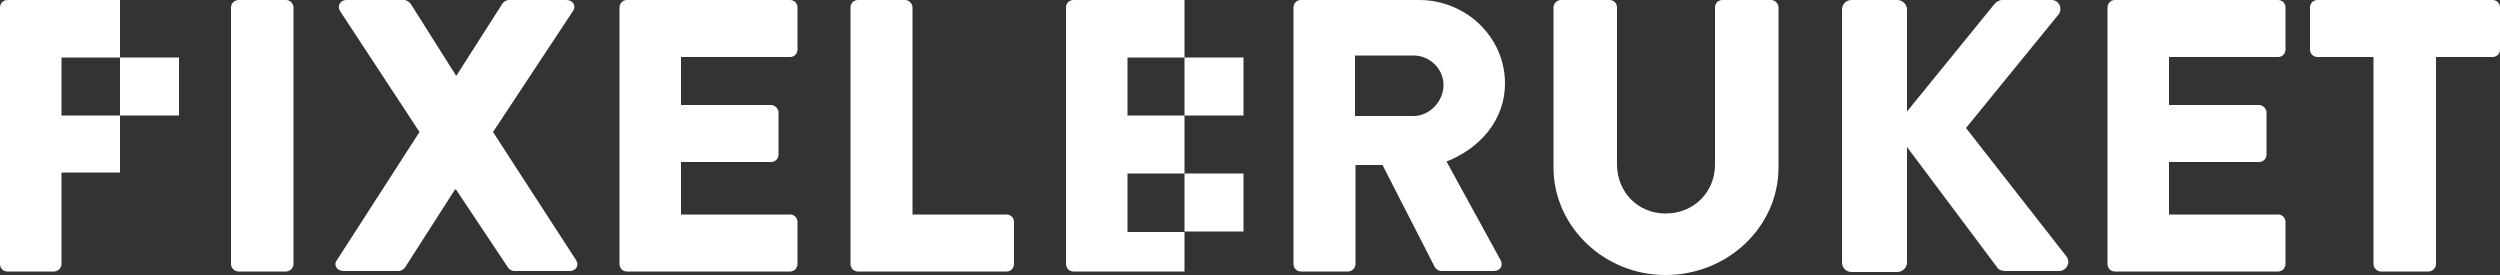 <?xml version="1.0" encoding="UTF-8"?> <!-- Generator: Adobe Illustrator 19.2.1, SVG Export Plug-In . SVG Version: 6.00 Build 0) --> <svg xmlns="http://www.w3.org/2000/svg" xmlns:xlink="http://www.w3.org/1999/xlink" version="1.1" id="Lager_1" x="0px" y="0px" viewBox="0 0 500 55" style="enable-background:new 0 0 500 55;" xml:space="preserve"><rect x="0" y="0" width="500" height="55" fill="#333333" stroke="none"/> <style type="text/css"> .st0{fill:#FFFFFF;} </style> <g> <path class="st0" d="M46.2,1.5c0-0.8,0.7-1.5,1.5-1.5h9.5c0.8,0,1.5,0.7,1.5,1.5v51.3c0,0.8-0.7,1.5-1.5,1.5h-9.5 c-0.8,0-1.5-0.7-1.5-1.5V1.5z"></path> <path class="st0" d="M83.9,26.4L68,2.2c-0.6-1,0-2.2,1.3-2.2h11.5c0.6,0,1,0.4,1.3,0.7l9.1,14.4h0.1l9.2-14.4 c0.2-0.3,0.7-0.7,1.3-0.7h11.5c1.3,0,2,1.2,1.3,2.2l-16,24.2l16.6,25.6c0.7,1.1,0,2.2-1.3,2.2h-11c-0.5,0-1.1-0.3-1.3-0.7 L91.2,37.9h-0.2L81,53.5c-0.2,0.3-0.7,0.7-1.3,0.7h-11c-1.3,0-2.1-1.2-1.3-2.2L83.9,26.4z"></path> <path class="st0" d="M123.9,1.5c0-0.8,0.6-1.5,1.5-1.5H158c0.9,0,1.5,0.7,1.5,1.5v8.4c0,0.8-0.6,1.5-1.5,1.5h-21.8V21h18 c0.8,0,1.5,0.7,1.5,1.5v8.4c0,0.9-0.7,1.5-1.5,1.5h-18v10.5H158c0.9,0,1.5,0.7,1.5,1.5v8.4c0,0.8-0.6,1.5-1.5,1.5h-32.6 c-0.9,0-1.5-0.7-1.5-1.5V1.5z"></path> <path class="st0" d="M170.1,1.5c0-0.8,0.6-1.5,1.5-1.5h9.4c0.8,0,1.5,0.7,1.5,1.5v41.4h18.8c0.9,0,1.5,0.7,1.5,1.5v8.4 c0,0.8-0.6,1.5-1.5,1.5h-29.7c-0.9,0-1.5-0.7-1.5-1.5V1.5z"></path> <path class="st0" d="M258.7,1.5c0-0.8,0.6-1.5,1.5-1.5h23.6c9.5,0,17.2,7.5,17.2,16.7c0,7.1-4.8,12.9-11.7,15.6L300.1,52 c0.6,1,0,2.2-1.3,2.2h-10.5c-0.6,0-1.1-0.4-1.3-0.7L276.5,33h-5.4v19.8c0,0.8-0.7,1.5-1.5,1.5h-9.4c-0.9,0-1.5-0.7-1.5-1.5V1.5z M282.7,23.2c3.2,0,6-2.9,6-6.2s-2.8-5.9-6-5.9h-11.7v12.1H282.7z"></path> <path class="st0" d="M310.7,1.5c0-0.8,0.7-1.5,1.5-1.5h9.7c0.9,0,1.5,0.7,1.5,1.5v31.4c0,5.4,4.1,9.8,9.7,9.8 c5.7,0,9.9-4.3,9.9-9.8V1.5c0-0.8,0.6-1.5,1.5-1.5h9.7c0.8,0,1.5,0.7,1.5,1.5v32c0,11.8-10.1,21.5-22.6,21.5 c-12.4,0-22.4-9.8-22.4-21.5V1.5z"></path> <path class="st0" d="M368.4,1.9c0-1,0.8-1.9,1.9-1.9h9.2c1,0,1.9,0.9,1.9,1.9v20.4l17.5-21.5c0.3-0.4,1-0.8,1.5-0.8h9.9 c1.5,0,2.3,1.7,1.4,2.9l-18.5,22.7l20.1,25.7c0.9,1.2,0,2.9-1.5,2.9H401c-0.6,0-1.3-0.3-1.4-0.5l-18.2-24.3v23.1 c0,1-0.9,1.9-1.9,1.9h-9.2c-1.1,0-1.9-0.9-1.9-1.9V1.9z"></path> <path class="st0" d="M421.5,1.5c0-0.8,0.6-1.5,1.5-1.5h32.6c0.9,0,1.5,0.7,1.5,1.5v8.4c0,0.8-0.6,1.5-1.5,1.5h-21.8V21h18 c0.8,0,1.5,0.7,1.5,1.5v8.4c0,0.9-0.7,1.5-1.5,1.5h-18v10.5h21.8c0.9,0,1.5,0.7,1.5,1.5v8.4c0,0.8-0.6,1.5-1.5,1.5h-32.6 c-0.9,0-1.5-0.7-1.5-1.5V1.5z"></path> <path class="st0" d="M474.8,11.4h-11.3c-0.9,0-1.5-0.7-1.5-1.5V1.5c0-0.8,0.6-1.5,1.5-1.5h35c0.9,0,1.5,0.7,1.5,1.5v8.4 c0,0.8-0.6,1.5-1.5,1.5h-11.3v41.4c0,0.8-0.7,1.5-1.5,1.5h-9.5c-0.8,0-1.5-0.7-1.5-1.5V11.4z"></path> <g> <path class="st0" d="M225.5,23.1V11.5h11.4V0h-22.2c-0.9,0-1.5,0.7-1.5,1.5v51.3c0,0.8,0.6,1.5,1.5,1.5h22.2v-7.9h-11.4V34.7h11.4 V23.1H225.5z"></path> <rect x="236.9" y="11.5" class="st0" width="11.8" height="11.6"></rect> <rect x="236.9" y="34.7" class="st0" width="11.8" height="11.6"></rect> </g> <g> <path class="st0" d="M12.3,11.5H24V0H1.5C0.6,0,0,0.7,0,1.5v51.3c0,0.8,0.6,1.5,1.5,1.5h9.3c0.8,0,1.5-0.7,1.5-1.5V34.5H24V23.1 H12.3V11.5z"></path> <rect x="24" y="11.5" class="st0" width="11.8" height="11.6"></rect> </g> </g> </svg> 